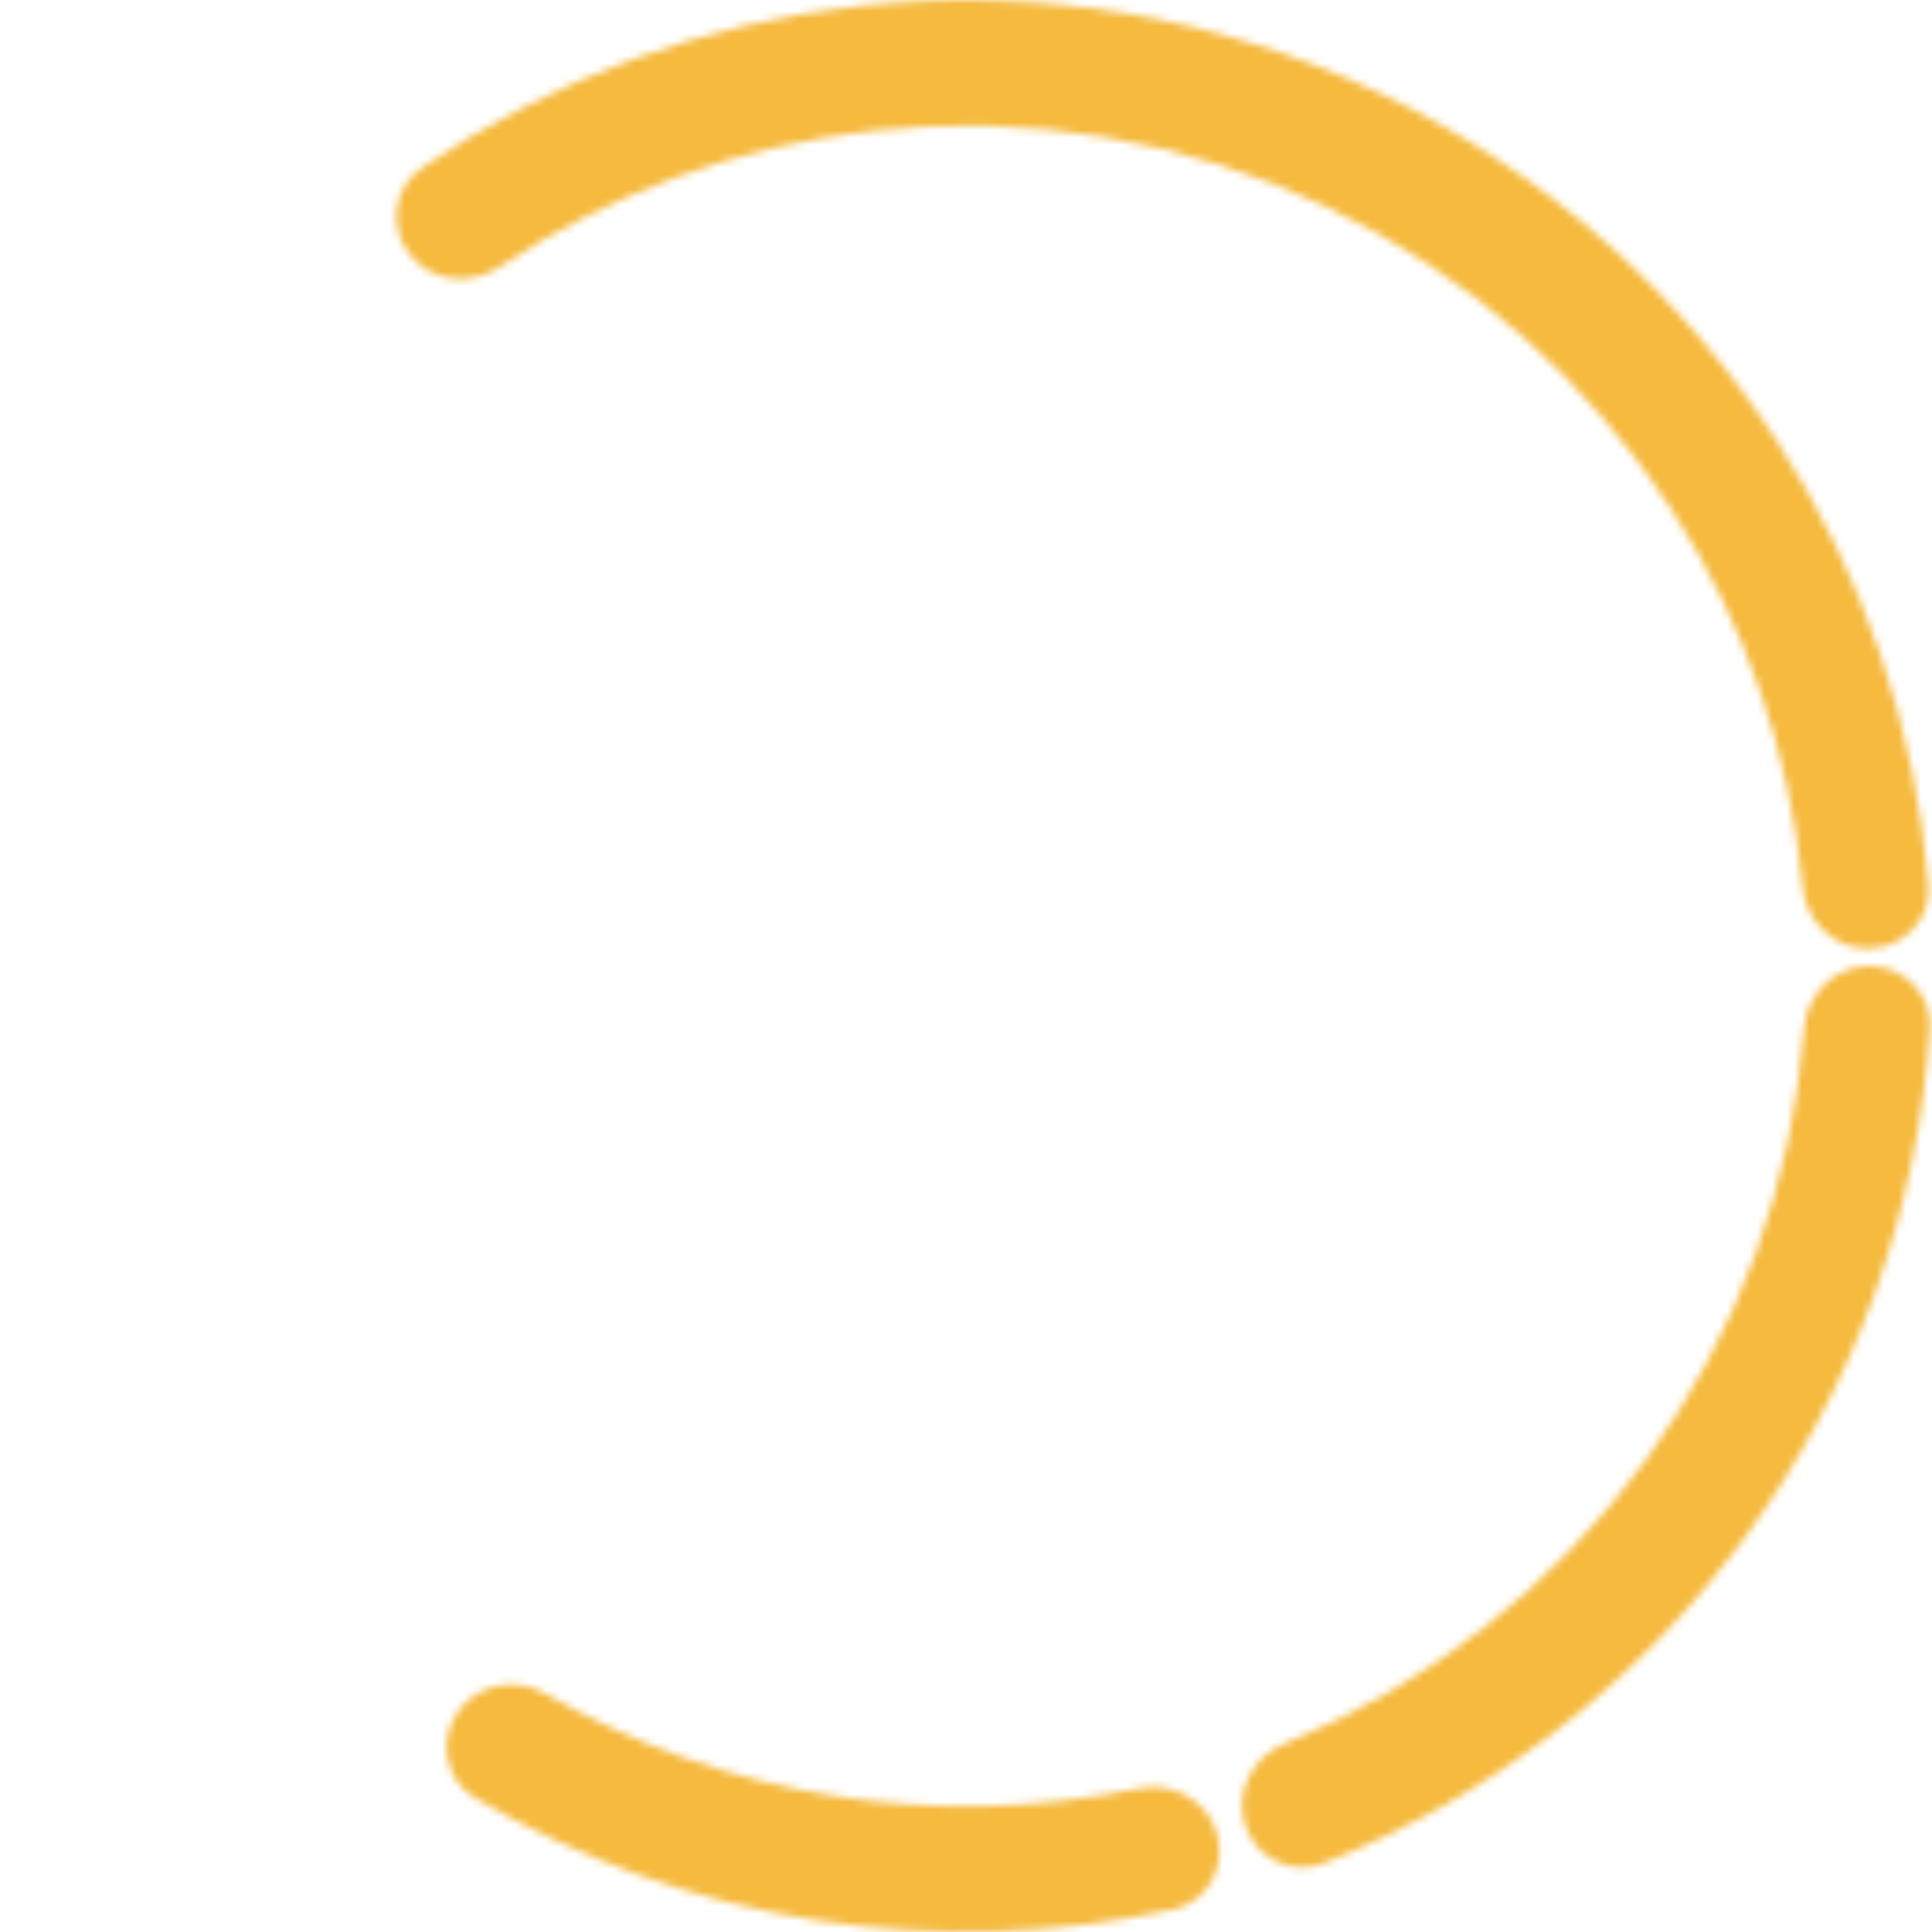 <?xml version="1.0" encoding="UTF-8"?> <svg xmlns="http://www.w3.org/2000/svg" width="260" height="260" viewBox="0 0 260 260" fill="none"><mask id="path-1-inside-1_703_914" fill="white"><path d="M251.55 130C256.217 130 260.029 133.788 259.726 138.445C258.133 162.908 249.649 186.486 235.172 206.412C220.695 226.338 200.892 241.693 178.119 250.767C173.783 252.494 169.003 250.039 167.561 245.601V245.601C166.119 241.163 168.563 236.425 172.882 234.656C192.267 226.713 209.121 213.516 221.5 196.479C233.878 179.441 241.221 159.333 242.785 138.443C243.133 133.789 246.883 130 251.55 130V130Z"></path></mask><path d="M251.55 130C256.217 130 260.029 133.788 259.726 138.445C258.133 162.908 249.649 186.486 235.172 206.412C220.695 226.338 200.892 241.693 178.119 250.767C173.783 252.494 169.003 250.039 167.561 245.601V245.601C166.119 241.163 168.563 236.425 172.882 234.656C192.267 226.713 209.121 213.516 221.5 196.479C233.878 179.441 241.221 159.333 242.785 138.443C243.133 133.789 246.883 130 251.55 130V130Z" stroke="#F5BA3E" stroke-width="32" stroke-linecap="round" mask="url(#path-1-inside-1_703_914)"></path><mask id="path-2-inside-2_703_914" fill="white"><path d="M163.774 246.764C165.071 251.247 162.492 255.961 157.934 256.963C142.049 260.458 125.623 260.947 109.513 258.375C93.401 255.804 77.944 250.228 63.936 241.962C59.916 239.591 58.933 234.308 61.561 230.451V230.451C64.188 226.594 69.431 225.628 73.473 227.961C85.408 234.848 98.522 239.508 112.176 241.687C125.83 243.866 139.743 243.519 153.229 240.689C157.796 239.73 162.477 242.28 163.774 246.764V246.764Z"></path></mask><path d="M163.774 246.764C165.071 251.247 162.492 255.961 157.934 256.963C142.049 260.458 125.623 260.947 109.513 258.375C93.401 255.804 77.944 250.228 63.936 241.962C59.916 239.591 58.933 234.308 61.561 230.451V230.451C64.188 226.594 69.431 225.628 73.473 227.961C85.408 234.848 98.522 239.508 112.176 241.687C125.83 243.866 139.743 243.519 153.229 240.689C157.796 239.73 162.477 242.28 163.774 246.764V246.764Z" stroke="#F5BA3E" stroke-width="32" stroke-linecap="round" mask="url(#path-2-inside-2_703_914)"></path><mask id="path-3-inside-3_703_914" fill="white"><path d="M55.127 34.248C52.252 30.572 52.887 25.236 56.743 22.606C74.292 10.635 94.547 3.122 115.748 0.784C139.755 -1.864 164.024 2.228 185.835 12.601C207.646 22.975 226.136 39.219 239.232 59.513C250.797 77.435 257.751 97.889 259.539 119.057C259.931 123.708 256.193 127.568 251.527 127.658V127.658C246.861 127.748 243.039 124.032 242.601 119.386C240.902 101.359 234.894 83.959 225.032 68.676C213.639 51.021 197.552 36.888 178.577 27.863C159.601 18.838 138.487 15.278 117.601 17.582C99.522 19.576 82.233 25.895 67.177 35.953C63.296 38.545 58.001 37.925 55.127 34.248V34.248Z"></path></mask><path d="M55.127 34.248C52.252 30.572 52.887 25.236 56.743 22.606C74.292 10.635 94.547 3.122 115.748 0.784C139.755 -1.864 164.024 2.228 185.835 12.601C207.646 22.975 226.136 39.219 239.232 59.513C250.797 77.435 257.751 97.889 259.539 119.057C259.931 123.708 256.193 127.568 251.527 127.658V127.658C246.861 127.748 243.039 124.032 242.601 119.386C240.902 101.359 234.894 83.959 225.032 68.676C213.639 51.021 197.552 36.888 178.577 27.863C159.601 18.838 138.487 15.278 117.601 17.582C99.522 19.576 82.233 25.895 67.177 35.953C63.296 38.545 58.001 37.925 55.127 34.248V34.248Z" stroke="#F5BA3E" stroke-width="32" stroke-linecap="round" mask="url(#path-3-inside-3_703_914)"></path></svg> 